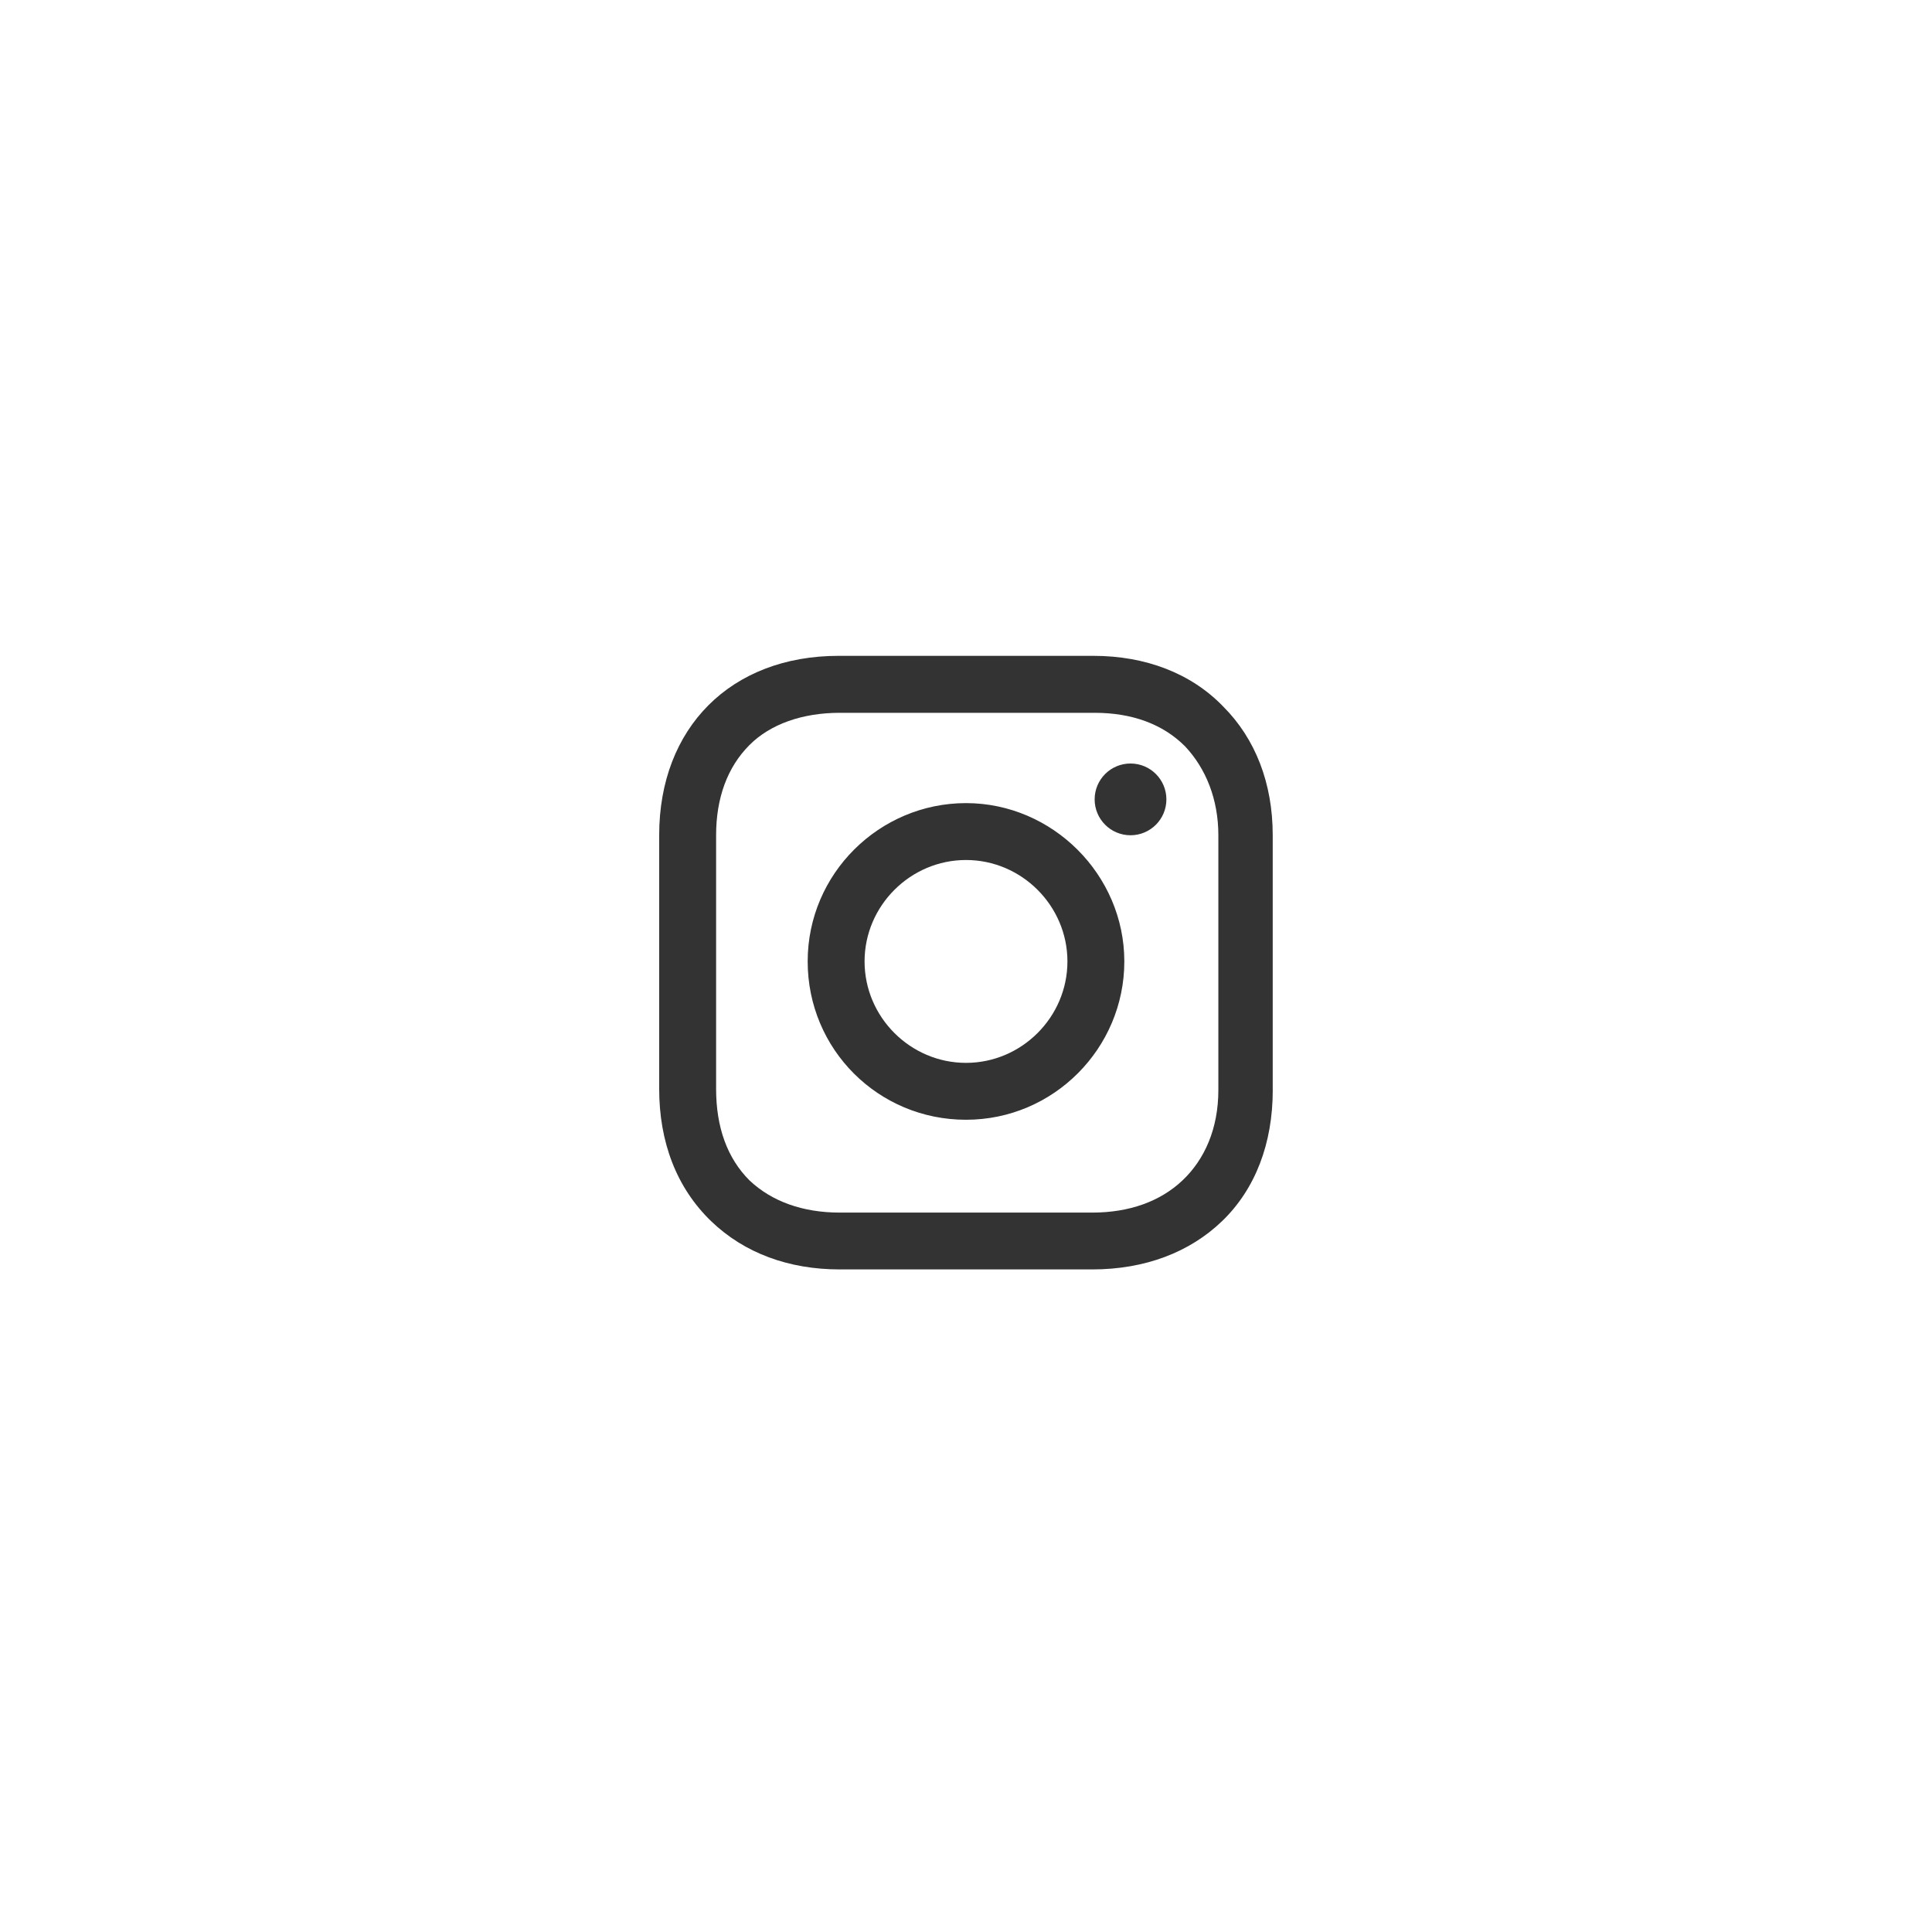 <?xml version="1.0" encoding="utf-8"?>
<!-- Generator: Adobe Illustrator 21.1.0, SVG Export Plug-In . SVG Version: 6.00 Build 0)  -->
<svg version="1.1" id="Calque_1" xmlns="http://www.w3.org/2000/svg" xmlns:xlink="http://www.w3.org/1999/xlink" x="0px" y="0px"
	 viewBox="0 0 58 58" style="enable-background:new 0 0 58 58;" xml:space="preserve">
<rect x="0" y="0" width="58" height="58" fill="#333333" stroke="none"/>
<style type="text/css">
	.st0{fill:#FFFFFF;}
</style>
<g>
	<path class="st0" d="M29,25.818c-1.671,0-3.045,1.374-3.045,3.045s1.374,3.045,3.045,3.045s3.045-1.374,3.045-3.045
		S30.671,25.818,29,25.818z"/>
	<path class="st0" d="M32.862,21.399h-7.65c-1.114,0-2.08,0.334-2.711,0.966c-0.668,0.668-1.003,1.597-1.003,2.711v7.613
		c0,1.151,0.334,2.08,1.003,2.748c0.668,0.631,1.597,0.966,2.711,0.966h7.576c1.114,0,2.042-0.334,2.711-0.966
		c0.668-0.631,1.077-1.56,1.077-2.711v-7.65c0-1.077-0.371-2.005-1.003-2.674C34.904,21.733,33.976,21.399,32.862,21.399z
		 M29,33.616c-2.637,0-4.753-2.117-4.753-4.753S26.401,24.11,29,24.11s4.753,2.154,4.753,4.753
		C33.753,31.462,31.637,33.616,29,33.616z M33.939,25.075c-0.595,0-1.077-0.482-1.077-1.077s0.482-1.077,1.077-1.077
		s1.077,0.482,1.077,1.077S34.534,25.075,33.939,25.075z"/>
	<path class="st0" d="M-0.75-0.75v59.5h59.5v-59.5H-0.75z M38.209,32.725c0,1.597-0.52,2.971-1.523,3.936
		c-0.966,0.928-2.302,1.448-3.899,1.448h-7.576c-1.523,0-2.859-0.483-3.862-1.448c-1.04-1.003-1.56-2.377-1.56-3.974v-7.613
		c0-3.231,2.154-5.385,5.385-5.385h7.65c1.56,0,2.934,0.52,3.899,1.523c0.965,0.966,1.485,2.302,1.485,3.862V32.725z"/>
</g>
</svg>
